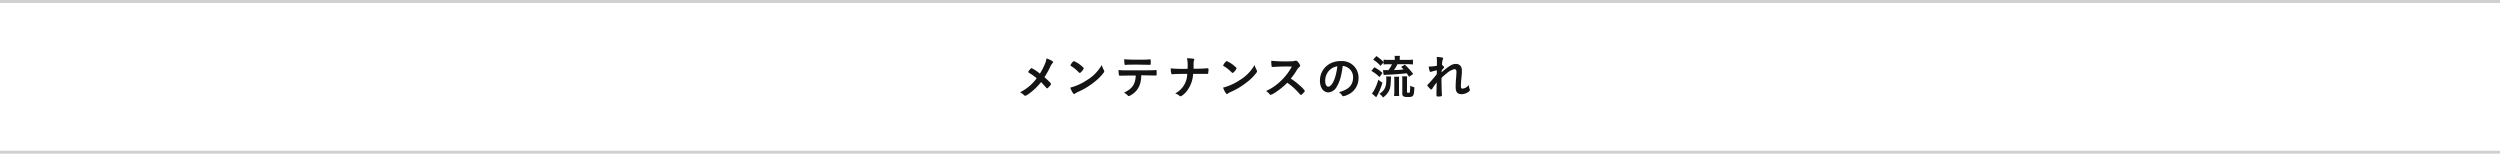 <svg xmlns="http://www.w3.org/2000/svg" viewBox="0 0 846 52"><defs><style>.cls-1{fill:none;stroke:#141414;stroke-miterlimit:10;opacity:.2}.cls-2{fill:#141414}</style></defs><title>アセット 19</title><g id="レイヤー_2" data-name="レイヤー 2"><g id="contents"><line class="cls-1" x1="846" y1=".5" y2=".5"/><line class="cls-1" x1="846" y1="51.5" y2="51.5"/><path class="cls-2" d="M353.79,21.15a6.84,6.84,0,0,0,.35-1.39c1.39.5,2.24,1,2.24,1.28,0,.08,0,.13-.14.26a4.45,4.45,0,0,0-.8,1.23,29.49,29.49,0,0,1-2,3.6,20.64,20.64,0,0,1,2,1.89.6.6,0,0,1,.21.4c0,.16-.19.45-.64.93s-.53.53-.67.53-.16,0-.29-.19c-1-1.09-1.06-1.2-1.76-1.91a19.8,19.8,0,0,1-4.42,4.16,2,2,0,0,1-.95.46c-.16,0-.18,0-.58-.38a7,7,0,0,0-1.15-.8,15.33,15.33,0,0,0,5.63-4.75,21.28,21.28,0,0,0-2.5-1.78c-.32-.19-.35-.22-.35-.34s.19-.45.7-1c.18-.21.3-.29.43-.29a14.48,14.48,0,0,1,2.8,1.86A20.72,20.72,0,0,0,353.79,21.15Z"/><path class="cls-2" d="M373.57,23.76a.85.85,0,0,1,.11.37c0,.16-.06.27-.27.56a16.69,16.69,0,0,1-3.25,3.19,24.16,24.16,0,0,1-4.88,3c-1.23.58-1.3.61-1.49.79s-.19.16-.29.16-.27-.13-.51-.48a7.19,7.19,0,0,1-.8-1.7,18.36,18.36,0,0,0,5.43-2.42A14.32,14.32,0,0,0,372.83,22,8.67,8.67,0,0,0,373.57,23.76Zm-10.66-2.69c.27-.3.38-.38.53-.38a9.34,9.34,0,0,1,2.5,1.58c.61.5.8.71.8.87a3.19,3.19,0,0,1-.67,1c-.35.4-.53.54-.66.54s-.11,0-.77-.62A13.57,13.57,0,0,0,363,22.7l-.67-.43a.19.19,0,0,1-.1-.14A3.22,3.22,0,0,1,362.91,21.07Z"/><path class="cls-2" d="M379.57,25.61l-.35,0a.34.34,0,0,0-.14,0h-.14a.29.29,0,0,1-.3-.27,8.32,8.32,0,0,1-.13-1.65,21,21,0,0,0,2.46.11l3.79,0c2.67,0,5.79,0,6.29-.1h.14c.22,0,.22,0,.22,1.07,0,.7,0,.78-.26.78H391c-.74,0-1,0-4.8-.08A9.82,9.82,0,0,1,385.9,28a6.51,6.51,0,0,1-3,4.07,2.59,2.59,0,0,1-.95.45c-.08,0-.14,0-.27-.16a4.19,4.19,0,0,0-1.34-1c2.83-1.33,3.87-2.85,4-5.81C381.68,25.57,380.8,25.58,379.57,25.61Zm5.59-5.41c1.54,0,3.22,0,3.89-.13h.08c.22,0,.27.11.27.61V21c0,.1,0,.26,0,.45,0,.43,0,.48-.34.48h-.19c-.43,0-3.36-.06-4.08-.06-1.92,0-3.31,0-3.83.1l-.13,0a.24.24,0,0,1-.27-.21,11.56,11.56,0,0,1-.13-1.73C381.1,20.14,383.18,20.2,385.15,20.2Z"/><path class="cls-2" d="M408.88,24.17c0,.74,0,.83-.22.83h-.08c-.56,0-.74,0-4.83,0a10.34,10.34,0,0,1-2.08,5.75,6.63,6.63,0,0,1-1.82,1.7.68.68,0,0,1-.34.13.48.48,0,0,1-.34-.14,4.14,4.14,0,0,0-1.49-.83A7.52,7.52,0,0,0,401.76,25c-3,0-4.61.06-5,.13l-.13,0a.23.23,0,0,1-.24-.21,6.4,6.4,0,0,1-.22-1.78,47.27,47.27,0,0,0,5.73.14v-.72a12.54,12.54,0,0,0-.21-2.85,15.21,15.21,0,0,1,2.1.16c.24,0,.34.13.34.29s0,.11-.11.4a5.2,5.2,0,0,0-.11,1.33c0,.38,0,.42,0,1.38,2.19,0,3.92-.1,4.66-.18a.39.39,0,0,1,.13,0c.21,0,.26.14.26.71v.38Z"/><path class="cls-2" d="M425.28,23.76a.85.85,0,0,1,.11.37c0,.16-.06.27-.27.56a16.69,16.69,0,0,1-3.25,3.19,24.16,24.16,0,0,1-4.88,3c-1.23.58-1.3.61-1.49.79s-.19.16-.29.16-.27-.13-.51-.48a7.19,7.19,0,0,1-.8-1.7,18.36,18.36,0,0,0,5.43-2.42A14.32,14.32,0,0,0,424.55,22,8.67,8.67,0,0,0,425.28,23.76Zm-10.66-2.69c.27-.3.38-.38.53-.38a9.34,9.34,0,0,1,2.5,1.58c.61.5.8.71.8.87a3.19,3.19,0,0,1-.67,1c-.35.4-.53.54-.66.54s-.11,0-.77-.62a13.57,13.57,0,0,0-1.67-1.33l-.67-.43a.19.19,0,0,1-.1-.14A3.22,3.22,0,0,1,414.62,21.07Z"/><path class="cls-2" d="M439.91,29a7,7,0,0,1,1.65,1.78c0,.14-.21.4-.7.88s-.53.46-.64.46A.4.4,0,0,1,440,32l-.91-1a21.06,21.06,0,0,0-3.47-3A24.81,24.81,0,0,1,432,31a8,8,0,0,1-2,1.1c-.16,0-.18,0-.56-.45a6.34,6.34,0,0,0-1-.86,17.18,17.18,0,0,0,4.72-3.15,19.5,19.5,0,0,0,4-5.11,60.09,60.09,0,0,0-6.29.13l-.26,0a.27.27,0,0,1-.3-.26,11.12,11.12,0,0,1-.11-1.84,43.33,43.33,0,0,0,5.11.21c.94,0,1.94,0,2.46-.1a1.82,1.82,0,0,0,.58-.14.34.34,0,0,1,.19,0c.27,0,.56.22.94.74a2.28,2.28,0,0,1,.48.95c0,.19,0,.26-.46.64a5,5,0,0,0-.86,1.2,23.13,23.13,0,0,1-1.83,2.54A21.9,21.9,0,0,1,439.91,29Z"/><path class="cls-2" d="M452.43,29.21a3.56,3.56,0,0,1-2.91,2.06c-1.67,0-2.85-1.63-2.85-3.91a6.46,6.46,0,0,1,3.47-5.86,7.53,7.53,0,0,1,3.75-.83,5.54,5.54,0,0,1,5.83,5.54,6.09,6.09,0,0,1-4,6,3.81,3.81,0,0,1-1.15.35c-.19,0-.27-.06-.48-.37a3.35,3.35,0,0,0-1-1c3.3-.85,4.79-2.4,4.79-5A3.75,3.75,0,0,0,456.27,23a4.06,4.06,0,0,0-1.89-.69C453.94,25.69,453.41,27.53,452.43,29.21Zm-2.3-5.67a5,5,0,0,0-1.68,3.79c0,1.23.4,2,1.07,2s1.62-1.1,2.22-3a20.16,20.16,0,0,0,.82-3.89A4.61,4.61,0,0,0,450.13,23.55Z"/><path class="cls-2" d="M465.08,22.75a13.42,13.42,0,0,1,2.75,1.94l-1,1.41a11,11,0,0,0-2.77-2.1ZM467.81,28a21.1,21.1,0,0,1-1.54,3.91l-.35.62-.21.38-1.47-1.28a3.61,3.61,0,0,0,.7-1A14.71,14.71,0,0,0,466.4,27Zm-.64-5.7a10.6,10.6,0,0,0-2.5-2.13l1.1-1.19a15,15,0,0,1,2.45,2v-.8a11.51,11.51,0,0,0,1.66.08H472v-.18a6.2,6.2,0,0,0-.08-1.18h1.83a6.18,6.18,0,0,0-.08,1.2v.16h2.77a14.59,14.59,0,0,0,1.7-.08v1.63a14.28,14.28,0,0,0-1.68-.08H472.9a11.57,11.57,0,0,1-1.2,2c1.73-.08,1.78-.08,3.28-.24-.26-.27-.42-.43-.86-.85l1.28-.75a21.42,21.42,0,0,1,2.83,3.15l-1.41.95c-.37-.61-.51-.82-.78-1.2-1.89.22-3.52.35-5.49.45-1.58.08-1.79.08-2.32.14L468,23.74c.21,0,.85,0,1.63,0h.21a9.56,9.56,0,0,0,1.2-2h-1.18a15.09,15.09,0,0,0-1.65.08V21.1Zm3.57,3.6c0,.27,0,.35-.06.93-.1,2.38-.21,3-.7,4A6.23,6.23,0,0,1,468,33a3.93,3.93,0,0,0-1.22-1.25c1.79-1.15,2.35-2.32,2.35-4.9a6.91,6.91,0,0,0-.06-1Zm1,6.59a10.19,10.19,0,0,0,.1-1.49V27.26a10,10,0,0,0-.06-1.3h1.7a9.6,9.6,0,0,0-.06,1.28V31a12.15,12.15,0,0,0,.08,1.47ZM476.13,31c0,.32.06.38.42.38s.5,0,.54-.21a13,13,0,0,0,.13-2.18,5,5,0,0,0,1.41.56c-.11,2-.18,2.43-.48,2.82s-.74.46-1.75.46-1.36-.11-1.62-.38-.24-.37-.24-.9V27.29a10.62,10.62,0,0,0-.06-1.47h1.71a9.88,9.88,0,0,0-.06,1.42Z"/><path class="cls-2" d="M486.24,23.79a14.44,14.44,0,0,0-1.86.48.75.75,0,0,1-.29.06c-.14,0-.22-.08-.32-.35a8.65,8.65,0,0,1-.29-1.47l.5,0a12,12,0,0,0,2.27-.27l0-1c0-.22,0-.38,0-.43a10,10,0,0,0-.08-1.54,8.9,8.9,0,0,1,1.89.22c.21,0,.3.14.3.29a.69.69,0,0,1-.1.29A5.22,5.22,0,0,0,488,22c.35.24.66.58.66.74s0,.18-.19.35a5.16,5.16,0,0,0-.62.82c0,.42,0,.42,0,.53.53-.46.88-.77,1.42-1.17A12.16,12.16,0,0,1,491,22.09a3.11,3.11,0,0,1,1.63-.45,1.89,1.89,0,0,1,1.79.93,2.8,2.8,0,0,1,.27,1.38c0,.54,0,1.06-.13,2.22-.13,1.38-.19,2.4-.19,3s.14.82.59.82a3.16,3.16,0,0,0,2.11-1.25,4,4,0,0,0,.27,1.46.79.79,0,0,1,.06.27c0,.18-.08.32-.35.53a4.11,4.11,0,0,1-2.45.87c-1.41,0-2-.74-2-2.35,0-.74,0-1.68.21-3.92,0-.53.06-1,.06-1.2,0-.66-.22-1-.7-1a6.12,6.12,0,0,0-2.69,1.49,12.69,12.69,0,0,0-1.68,1.5v.74c0,1.2.08,4,.14,4.95v.19a.36.36,0,0,1,0,.22,2.76,2.76,0,0,1-1.28.16c-.46,0-.56-.06-.56-.34,0-.1,0-.26,0-.43v-.37c0-.56,0-.56.08-3.6A16.54,16.54,0,0,0,484.7,30c-.14.22-.24.3-.37.3s-.42-.26-.91-.8c-.3-.35-.42-.5-.42-.59s0-.14.14-.26a45.75,45.75,0,0,0,3.06-3.54Z"/></g></g></svg>